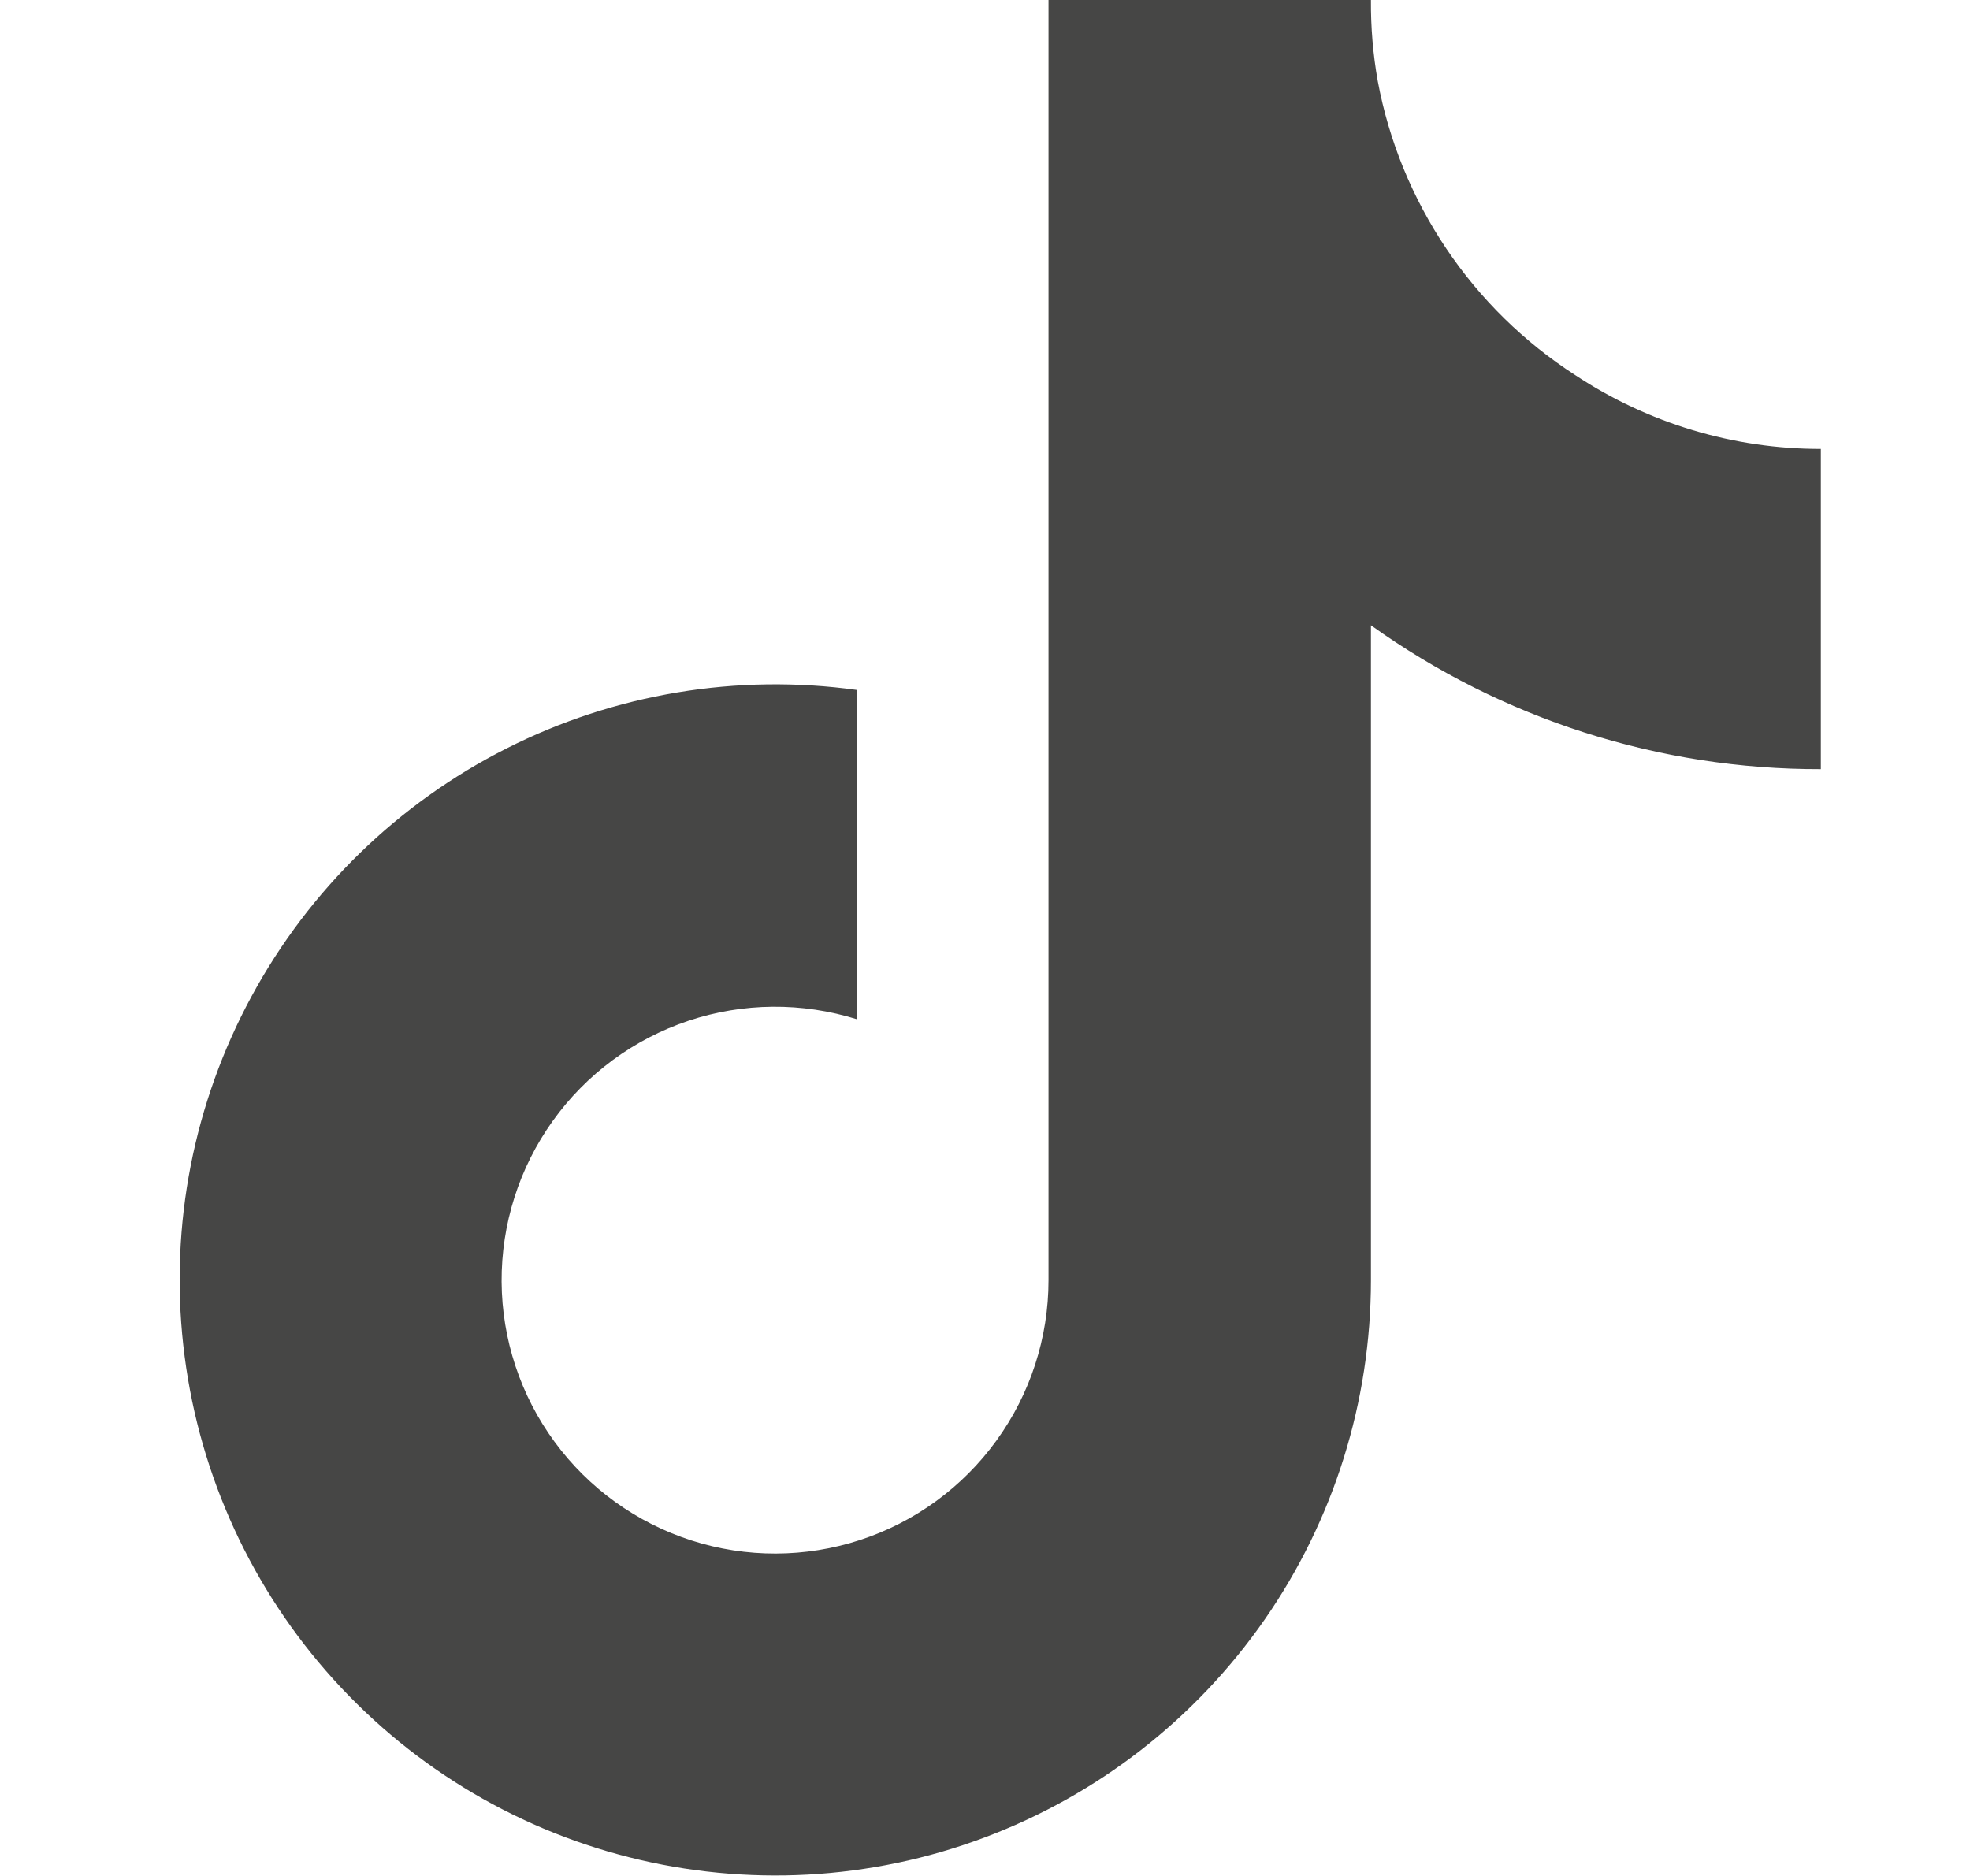<svg width="21" height="20" viewBox="0 0 21 20" fill="none" xmlns="http://www.w3.org/2000/svg">
<path d="M19.41 8.2C17.69 8.204 16.013 7.667 14.614 6.666V13.648C14.614 14.941 14.219 16.203 13.482 17.265C12.744 18.327 11.7 19.139 10.489 19.592C9.278 20.046 7.958 20.118 6.705 19.8C5.451 19.483 4.325 18.79 3.476 17.815C2.627 16.84 2.096 15.628 1.954 14.343C1.811 13.058 2.065 11.76 2.681 10.623C3.296 9.486 4.244 8.564 5.398 7.98C6.551 7.396 7.856 7.178 9.137 7.356V10.867C8.55 10.683 7.921 10.688 7.338 10.883C6.756 11.078 6.249 11.451 5.892 11.951C5.534 12.451 5.344 13.05 5.347 13.665C5.351 14.279 5.548 14.877 5.912 15.372C6.275 15.867 6.786 16.235 7.371 16.423C7.956 16.611 8.585 16.609 9.169 16.418C9.753 16.227 10.262 15.856 10.622 15.358C10.983 14.861 11.177 14.262 11.177 13.648V0H14.614C14.612 0.29 14.636 0.58 14.687 0.866C14.806 1.504 15.055 2.111 15.417 2.65C15.779 3.189 16.247 3.648 16.793 4C17.569 4.513 18.479 4.787 19.41 4.786V8.2Z" fill="#464645"/>
</svg>

